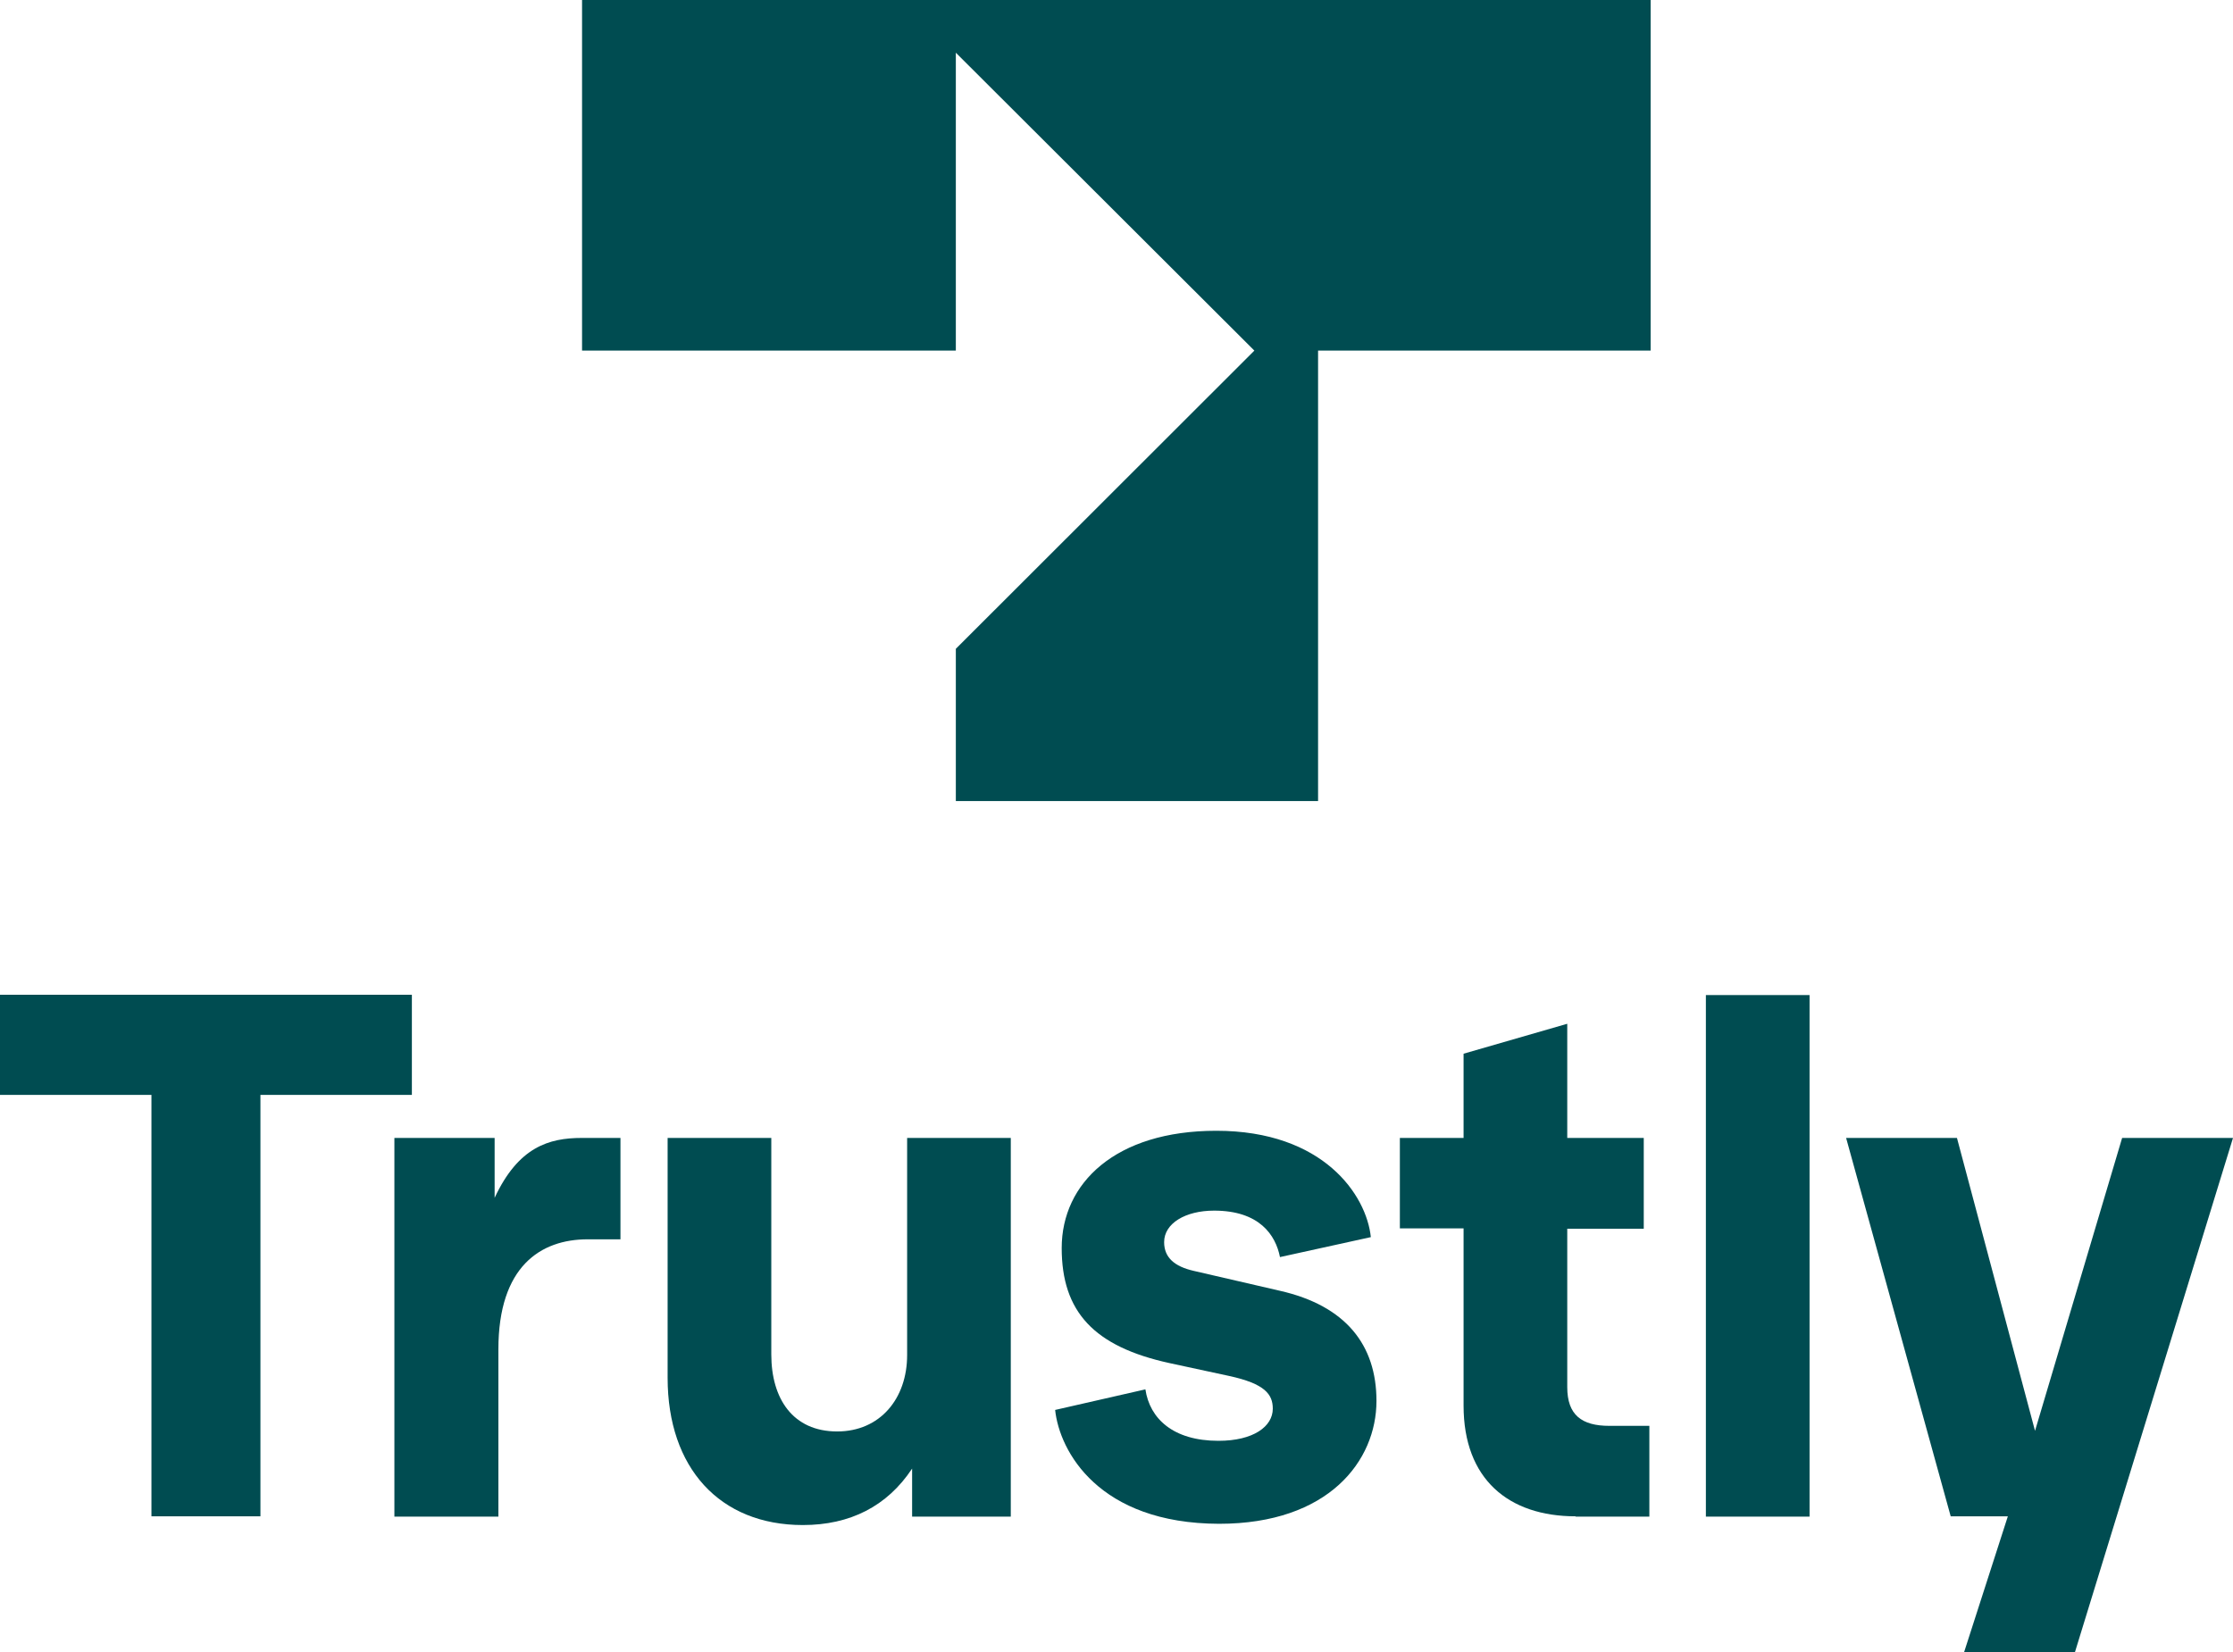<svg width="100" height="74" viewBox="0 0 100 74" fill="none" xmlns="http://www.w3.org/2000/svg">
<path d="M26.066 15.705H42.805V2.361L56.174 15.705L42.805 29.063V35.882H59.027V15.705H73.92V0H26.066V15.705Z" fill="#004C51"/>
<path d="M6.782 67.922V49.045H0V44.559H18.445V49.045H11.663V67.922H6.782Z" fill="#004C51"/>
<path d="M17.662 67.922V50.973H22.151V53.656C23.213 51.378 24.584 50.973 26.052 50.973H27.786V55.514H26.318C24.206 55.514 22.319 56.73 22.319 60.446V67.936H17.662V67.922Z" fill="#004C51"/>
<path d="M29.898 61.718V50.973H34.541V60.67C34.541 62.654 35.506 64.121 37.491 64.121C39.407 64.121 40.624 62.654 40.624 60.698V50.973H45.266V67.936H40.847V65.784C39.729 67.475 38.065 68.313 35.953 68.313C32.233 68.313 29.898 65.756 29.898 61.718Z" fill="#004C51"/>
<path d="M47.252 63.157L51.294 62.235C51.489 63.548 52.538 64.54 54.566 64.54C56.132 64.54 56.999 63.898 56.999 63.101C56.999 62.459 56.65 61.983 55.041 61.634L52.384 61.061C48.986 60.321 47.546 58.756 47.546 55.905C47.546 52.999 49.951 50.652 54.468 50.652C59.264 50.652 61.194 53.53 61.39 55.416L57.321 56.31C57.125 55.319 56.398 54.229 54.37 54.229C53.084 54.229 52.133 54.801 52.133 55.64C52.133 56.339 52.608 56.73 53.447 56.925L57.321 57.82C60.271 58.49 61.642 60.251 61.642 62.752C61.642 65.435 59.502 68.257 54.594 68.257C49.21 68.243 47.448 65.016 47.252 63.157Z" fill="#004C51"/>
<path d="M70.563 67.922C67.557 67.922 65.543 66.259 65.543 62.962V55.025H62.69V50.973H65.543V47.2L70.186 45.859V50.973H73.612V55.039H70.186V62.137C70.186 63.381 70.829 63.87 72.073 63.87H73.863V67.936H70.563V67.922Z" fill="#004C51"/>
<path d="M76.394 67.922V44.573H81.037V67.936H76.394V67.922Z" fill="#004C51"/>
<path d="M95.035 50.973H100L92.924 74H87.96L89.917 67.922H87.358L82.674 50.973H87.638L91.134 64.093L95.035 50.973Z" fill="#004C51"/>
</svg>
